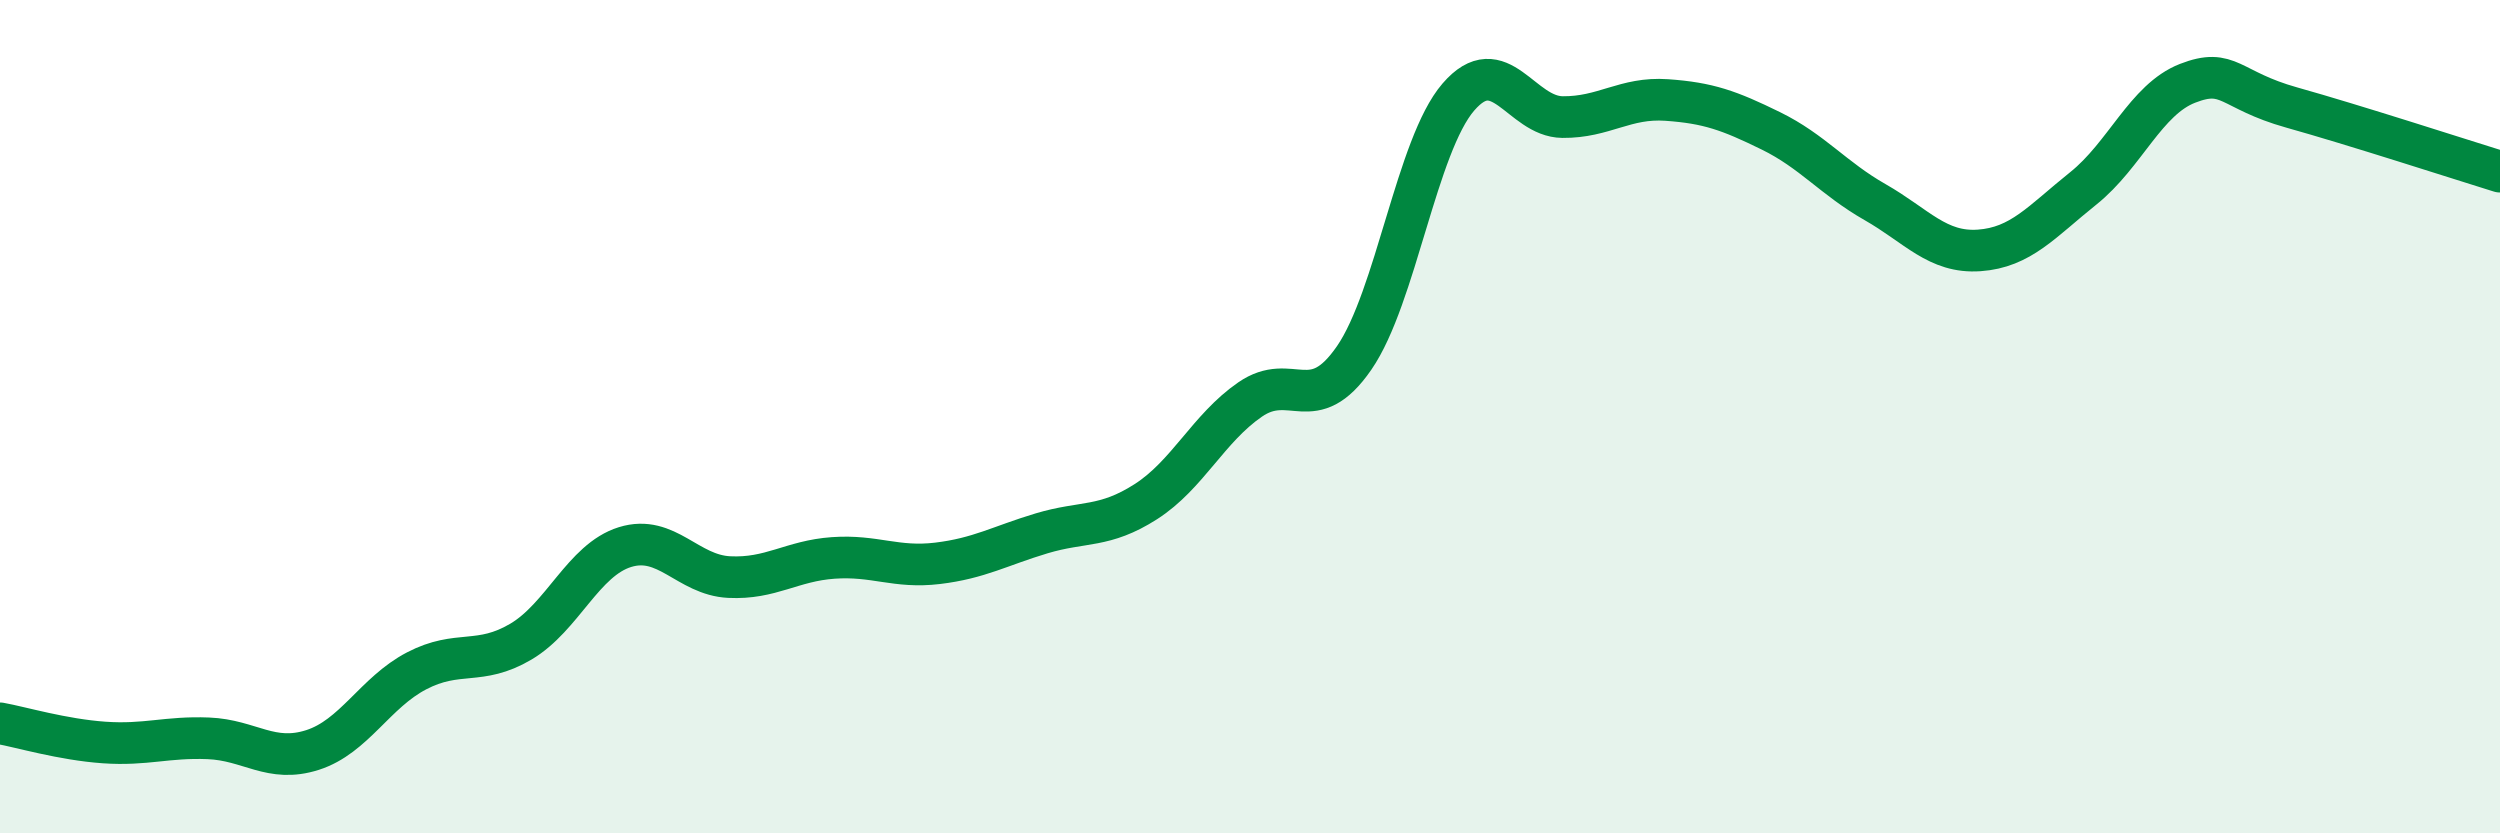 
    <svg width="60" height="20" viewBox="0 0 60 20" xmlns="http://www.w3.org/2000/svg">
      <path
        d="M 0,17.36 C 0.5,17.45 1.5,17.75 2.5,17.82 C 3.5,17.89 4,17.68 5,17.72 C 6,17.76 6.5,18.32 7.5,18 C 8.5,17.68 9,16.62 10,16.1 C 11,15.58 11.5,15.99 12.5,15.4 C 13.5,14.81 14,13.44 15,13.13 C 16,12.82 16.5,13.8 17.5,13.85 C 18.5,13.9 19,13.46 20,13.39 C 21,13.32 21.5,13.64 22.5,13.52 C 23.5,13.4 24,13.1 25,12.8 C 26,12.5 26.5,12.68 27.5,12.04 C 28.5,11.4 29,10.28 30,9.59 C 31,8.9 31.5,10.04 32.5,8.59 C 33.5,7.14 34,3.49 35,2.33 C 36,1.17 36.5,2.8 37.5,2.81 C 38.5,2.82 39,2.33 40,2.4 C 41,2.47 41.5,2.65 42.5,3.14 C 43.5,3.63 44,4.28 45,4.85 C 46,5.42 46.5,6.08 47.5,6.01 C 48.5,5.94 49,5.32 50,4.52 C 51,3.72 51.5,2.39 52.5,2 C 53.5,1.61 53.5,2.16 55,2.58 C 56.5,3 59,3.81 60,4.12L60 20L0 20Z"
        fill="#008740"
        opacity="0.1"
        stroke-linecap="round"
        stroke-linejoin="round"
      />
      <path
        d="M 0,17.36 C 0.5,17.45 1.5,17.75 2.5,17.82 C 3.5,17.89 4,17.68 5,17.72 C 6,17.76 6.5,18.32 7.5,18 C 8.5,17.68 9,16.62 10,16.1 C 11,15.58 11.5,15.99 12.5,15.4 C 13.5,14.81 14,13.44 15,13.13 C 16,12.82 16.5,13.8 17.5,13.85 C 18.5,13.9 19,13.46 20,13.39 C 21,13.32 21.5,13.64 22.5,13.52 C 23.5,13.4 24,13.1 25,12.8 C 26,12.5 26.5,12.68 27.5,12.04 C 28.5,11.4 29,10.28 30,9.59 C 31,8.9 31.5,10.04 32.5,8.59 C 33.5,7.14 34,3.49 35,2.33 C 36,1.17 36.5,2.8 37.5,2.81 C 38.5,2.82 39,2.33 40,2.4 C 41,2.47 41.5,2.65 42.5,3.14 C 43.5,3.63 44,4.28 45,4.85 C 46,5.42 46.5,6.08 47.5,6.01 C 48.5,5.94 49,5.32 50,4.52 C 51,3.72 51.5,2.39 52.5,2 C 53.5,1.61 53.5,2.16 55,2.58 C 56.5,3 59,3.81 60,4.12"
        stroke="#008740"
        stroke-width="1"
        fill="none"
        stroke-linecap="round"
        stroke-linejoin="round"
      />
    </svg>
  